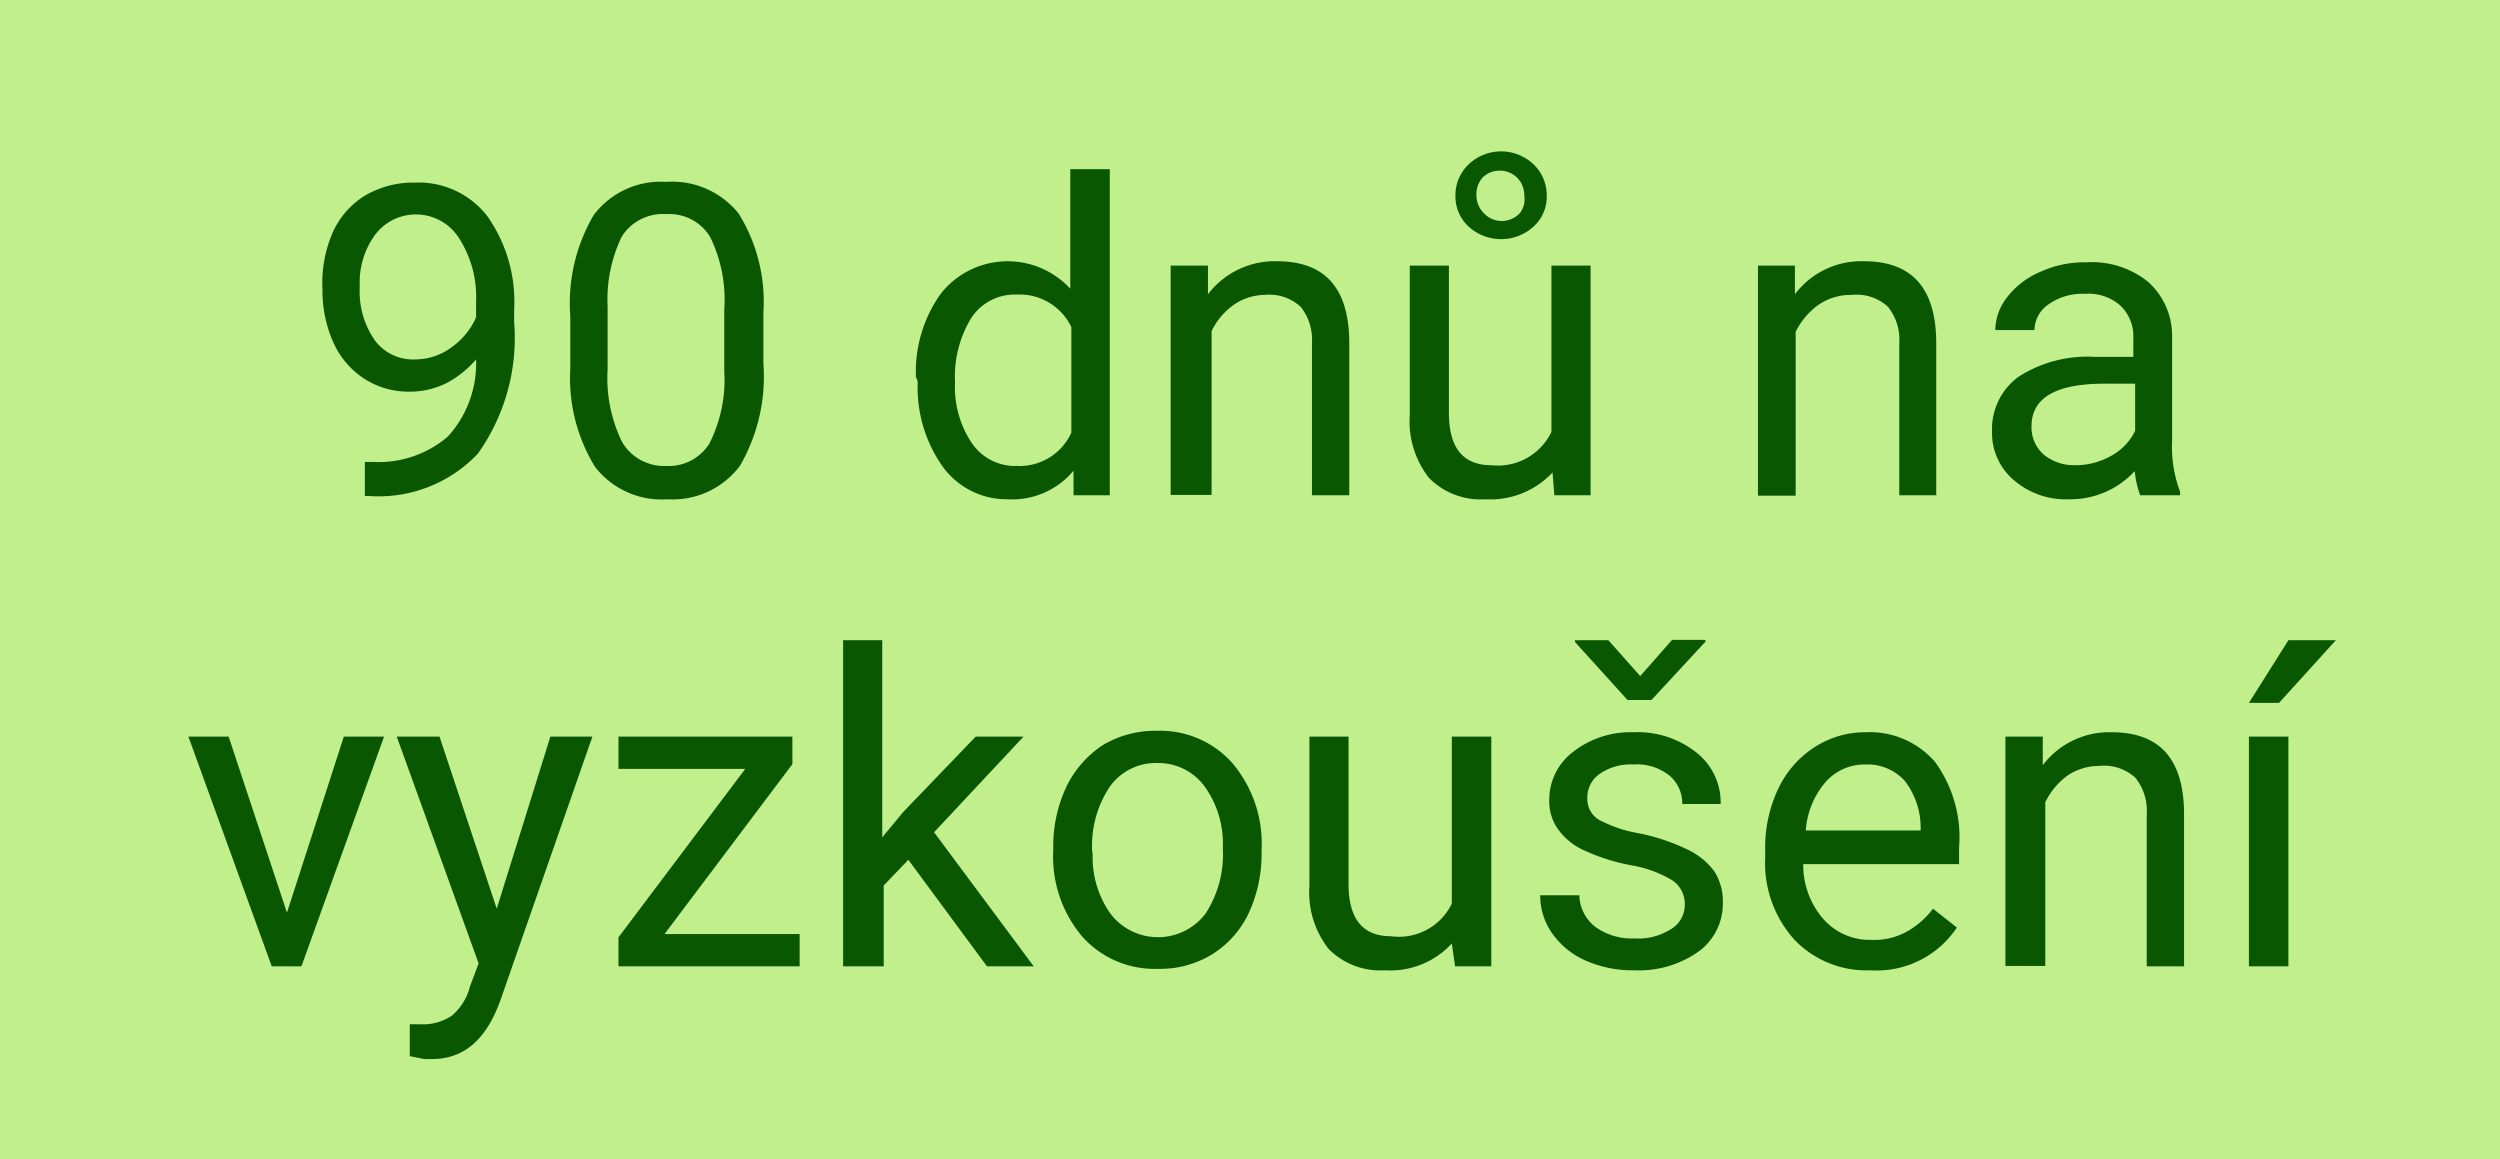 <svg xmlns="http://www.w3.org/2000/svg" width="69" height="32" viewBox="0 0 69 32">
  <defs>
    <style>
      .a {
        fill: #c0ef8b;
      }

      .b {
        fill: #095700;
      }
    </style>
  </defs>
  <title>90dnu_kategorie_desktop</title>
  <rect class="a" width="69" height="32"/>
  <g>
    <path class="b" d="M8.07,6.52a2.83,2.83,0,0,1-.81.65,2.27,2.27,0,0,1-1,.24,2.26,2.26,0,0,1-1.28-.36,2.32,2.32,0,0,1-.85-1,3.5,3.5,0,0,1-.3-1.46A3.51,3.51,0,0,1,4.12,3,2.31,2.31,0,0,1,5,2a2.64,2.64,0,0,1,1.39-.36,2.39,2.39,0,0,1,2,.94,4.1,4.1,0,0,1,.73,2.58v.32a5.52,5.52,0,0,1-1,3.64,3.77,3.77,0,0,1-3,1.17H5V9.35h.23a2.94,2.94,0,0,0,2.06-.7A3,3,0,0,0,8.07,6.52Zm-1.67,0a1.68,1.68,0,0,0,1-.34,2,2,0,0,0,.67-.82V4.92a3,3,0,0,0-.46-1.73,1.41,1.41,0,0,0-2.32-.12,2.23,2.23,0,0,0-.43,1.44A2.36,2.36,0,0,0,5.28,6,1.32,1.32,0,0,0,6.4,6.52Z" transform="translate(5.07 3.4)"/>
    <path class="b" d="M16,6.63a4.91,4.91,0,0,1-.65,2.83,2.32,2.32,0,0,1-2,.92,2.32,2.32,0,0,1-2-.9,4.68,4.68,0,0,1-.68-2.71V5.33a4.8,4.8,0,0,1,.65-2.8,2.32,2.32,0,0,1,2-.91,2.34,2.34,0,0,1,2,.88A4.61,4.61,0,0,1,16,5.22ZM14.92,5.14a3.93,3.93,0,0,0-.39-2,1.32,1.32,0,0,0-1.22-.63,1.34,1.34,0,0,0-1.22.62,4,4,0,0,0-.39,1.93V6.8a4,4,0,0,0,.4,2,1.34,1.34,0,0,0,1.22.66,1.32,1.32,0,0,0,1.19-.62,3.9,3.9,0,0,0,.41-2Z" transform="translate(5.07 3.4)"/>
    <path class="b" d="M20.21,7A3.7,3.7,0,0,1,20.9,4.7a2.35,2.35,0,0,1,3.57-.13V1.27h1.09v9h-1l0-.68a2.2,2.2,0,0,1-1.81.79,2.18,2.18,0,0,1-1.8-.9,3.77,3.77,0,0,1-.69-2.35Zm1.08.13a2.77,2.77,0,0,0,.45,1.68A1.44,1.44,0,0,0,23,9.46a1.57,1.57,0,0,0,1.5-.92V5.63A1.58,1.58,0,0,0,23,4.73a1.44,1.44,0,0,0-1.24.61A3.09,3.09,0,0,0,21.29,7.17Z" transform="translate(5.07 3.4)"/>
    <path class="b" d="M28.27,3.93l0,.79a2.32,2.32,0,0,1,1.9-.91c1.34,0,2,.75,2,2.27v4.19H31.14V6.07a1.45,1.45,0,0,0-.31-1,1.27,1.27,0,0,0-1-.33A1.52,1.52,0,0,0,29,5a1.89,1.89,0,0,0-.63.74v4.52H27.24V3.93Z" transform="translate(5.07 3.4)"/>
    <path class="b" d="M37.78,9.64a2.35,2.35,0,0,1-1.86.74,2,2,0,0,1-1.55-.59,2.53,2.53,0,0,1-.53-1.74V3.93h1.08V8q0,1.44,1.17,1.44a1.64,1.64,0,0,0,1.66-.92V3.93h1.08v6.34h-1ZM37.62,2a1.11,1.11,0,0,1-.36.85,1.33,1.33,0,0,1-1.8,0A1.13,1.13,0,0,1,35.1,2a1.18,1.18,0,0,1,.36-.86,1.3,1.3,0,0,1,1.8,0A1.18,1.18,0,0,1,37.62,2ZM35.68,2a.69.69,0,0,0,.2.48.68.68,0,0,0,1,0A.62.62,0,0,0,37,2a.69.69,0,0,0-.19-.49.68.68,0,0,0-.49-.2.66.66,0,0,0-.48.2A.7.7,0,0,0,35.68,2Z" transform="translate(5.07 3.4)"/>
    <path class="b" d="M44.47,3.93l0,.79a2.3,2.3,0,0,1,1.9-.91c1.34,0,2,.75,2,2.27v4.19H47.35V6.07a1.45,1.45,0,0,0-.31-1,1.27,1.27,0,0,0-1-.33,1.57,1.57,0,0,0-.93.28,2,2,0,0,0-.62.74v4.52H43.45V3.93Z" transform="translate(5.07 3.4)"/>
    <path class="b" d="M54,10.27a2.49,2.49,0,0,1-.15-.67,2.41,2.41,0,0,1-1.8.78,2.2,2.2,0,0,1-1.54-.53,1.71,1.71,0,0,1-.6-1.34A1.79,1.79,0,0,1,50.64,7a3.52,3.52,0,0,1,2.12-.55h1.05v-.5a1.18,1.18,0,0,0-.34-.9,1.33,1.33,0,0,0-1-.34,1.6,1.6,0,0,0-1,.29.88.88,0,0,0-.39.71H50a1.5,1.5,0,0,1,.33-.91,2.26,2.26,0,0,1,.92-.7,2.92,2.92,0,0,1,1.27-.26,2.46,2.46,0,0,1,1.71.55,2,2,0,0,1,.65,1.51V8.78a3.51,3.51,0,0,0,.22,1.39v.1Zm-1.8-.83a2,2,0,0,0,1-.26,1.56,1.56,0,0,0,.66-.69V7.19H53c-1.32,0-2,.39-2,1.17a1,1,0,0,0,.34.79A1.32,1.32,0,0,0,52.18,9.44Z" transform="translate(5.07 3.4)"/>
    <path class="b" d="M2.85,21.79l1.57-4.86H5.53L3.25,23.27H2.43L.13,16.93H1.24Z" transform="translate(5.07 3.4)"/>
    <path class="b" d="M8.64,21.68l1.48-4.75h1.16L8.73,24.24c-.39,1.06-1,1.59-1.88,1.59l-.21,0-.4-.08v-.88l.29,0a1.42,1.42,0,0,0,.86-.23,1.53,1.53,0,0,0,.51-.81l.24-.64L5.88,16.93H7.06Z" transform="translate(5.07 3.4)"/>
    <path class="b" d="M13.27,22.38H17v.89h-5v-.8l3.5-4.65H12v-.89H16.8v.76Z" transform="translate(5.07 3.4)"/>
    <path class="b" d="M20,20.33l-.68.71v2.23H18.2v-9h1.08v5.44l.58-.7,2-2.08h1.32l-2.47,2.64,2.75,3.7H22.17Z" transform="translate(5.07 3.4)"/>
    <path class="b" d="M24,20a3.83,3.83,0,0,1,.36-1.68,2.86,2.86,0,0,1,1-1.15,2.81,2.81,0,0,1,1.5-.4,2.66,2.66,0,0,1,2.09.9,3.44,3.44,0,0,1,.8,2.38v.08a3.88,3.88,0,0,1-.35,1.66,2.69,2.69,0,0,1-1,1.14,2.74,2.74,0,0,1-1.51.41,2.68,2.68,0,0,1-2.09-.89,3.41,3.41,0,0,1-.8-2.38Zm1.09.13a2.69,2.69,0,0,0,.49,1.69,1.65,1.65,0,0,0,2.62,0A3,3,0,0,0,28.68,20a2.7,2.7,0,0,0-.5-1.69,1.58,1.58,0,0,0-1.31-.65,1.55,1.55,0,0,0-1.3.64A2.91,2.91,0,0,0,25.08,20.17Z" transform="translate(5.07 3.4)"/>
    <path class="b" d="M35,22.64a2.31,2.31,0,0,1-1.85.74,2,2,0,0,1-1.55-.59,2.53,2.53,0,0,1-.53-1.74V16.93h1.08V21q0,1.44,1.17,1.44A1.62,1.62,0,0,0,35,21.54V16.93h1.09v6.34h-1Z" transform="translate(5.07 3.4)"/>
    <path class="b" d="M41.43,21.58a.78.78,0,0,0-.34-.68,3.23,3.23,0,0,0-1.15-.42,5.46,5.46,0,0,1-1.31-.42,1.77,1.77,0,0,1-.71-.59,1.32,1.32,0,0,1-.23-.8,1.65,1.65,0,0,1,.66-1.32A2.57,2.57,0,0,1,40,16.81a2.61,2.61,0,0,1,1.75.56,1.75,1.75,0,0,1,.67,1.42H41.36A1,1,0,0,0,41,18,1.44,1.44,0,0,0,40,17.7a1.48,1.48,0,0,0-.92.26.79.79,0,0,0-.34.67.67.67,0,0,0,.31.59,3.62,3.62,0,0,0,1.12.38,5.64,5.64,0,0,1,1.32.44,2,2,0,0,1,.75.6,1.53,1.53,0,0,1,.24.87,1.63,1.63,0,0,1-.68,1.36,2.85,2.85,0,0,1-1.76.51,3.19,3.19,0,0,1-1.35-.27,2.21,2.21,0,0,1-.92-.75,1.81,1.81,0,0,1-.33-1.05h1.08a1.13,1.13,0,0,0,.44.87,1.71,1.71,0,0,0,1.08.32,1.67,1.67,0,0,0,1-.25A.78.78,0,0,0,41.43,21.58ZM40.2,15.26l.88-1H42v.05l-1.49,1.61h-.66L38.4,14.32v-.05h.92Z" transform="translate(5.07 3.4)"/>
    <path class="b" d="M46.55,23.38a2.75,2.75,0,0,1-2.09-.84,3.15,3.15,0,0,1-.81-2.27v-.2A3.77,3.77,0,0,1,44,18.39a2.77,2.77,0,0,1,1-1.16,2.56,2.56,0,0,1,1.41-.42,2.39,2.39,0,0,1,1.92.81A3.53,3.53,0,0,1,49,20v.45h-4.3a2.26,2.26,0,0,0,.55,1.51,1.7,1.7,0,0,0,1.33.58,1.84,1.84,0,0,0,1-.24,2.29,2.29,0,0,0,.7-.62l.66.52A2.66,2.66,0,0,1,46.55,23.38Zm-.13-5.68a1.43,1.43,0,0,0-1.1.48,2.29,2.29,0,0,0-.55,1.34h3.17v-.09a2.11,2.11,0,0,0-.44-1.28A1.38,1.38,0,0,0,46.42,17.7Z" transform="translate(5.07 3.4)"/>
    <path class="b" d="M51.31,16.93l0,.79a2.3,2.3,0,0,1,1.9-.91c1.34,0,2,.75,2,2.27v4.19H54.18v-4.2a1.45,1.45,0,0,0-.31-1,1.27,1.27,0,0,0-1-.33A1.57,1.57,0,0,0,52,18a2,2,0,0,0-.62.74v4.52H50.28V16.93Z" transform="translate(5.07 3.4)"/>
    <path class="b" d="M58.09,14.27H59.4L57.83,16H57Zm0,9H57V16.93h1.09Z" transform="translate(5.07 3.4)"/>
  </g>
</svg>
